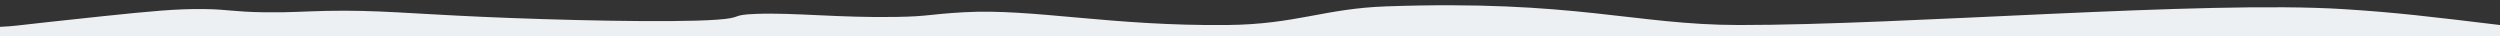 <?xml version="1.0" encoding="UTF-8"?> <svg xmlns="http://www.w3.org/2000/svg" width="3434" height="50" viewBox="0 0 3434 50" fill="none"><rect x="0" y="0" width="3434" height="50" fill="#333333" stroke="none"/><g clip-path="url(#clip0_545_10)"><path d="M3218.6 12.512C3026.17 0.525 2616.16 34.608 2388.5 34.368C2245.12 34.217 2163.38 -0.38 1904.15 8.752C1818.66 11.765 1780.26 33.454 1685.5 34.368C1525.5 35.911 1418.62 11.562 1324.45 16.8C1274.69 19.568 1277.56 22.438 1231.47 23.248C1152.42 24.636 1091.52 17.116 1038.58 19.073C1001.83 20.433 1022.53 24.379 984.54 27.056C920.608 31.562 760.999 27.504 662.904 23.146C563.966 18.752 517.236 13.594 449.738 14.928C416.821 15.579 398.897 17.379 363.819 16.883C319.329 16.252 314.33 12.876 280.171 12.439C242.694 11.959 206.024 15.475 140.203 22.376C14.132 35.592 22.369 35.927 0 36.883V49.999H3434V34.368C3337.76 22.748 3289.65 16.938 3218.6 12.512Z" fill="#ECF0F3"></path></g><defs><clipPath id="clip0_545_10"><rect width="3434" height="50" fill="white"></rect></clipPath></defs></svg> 